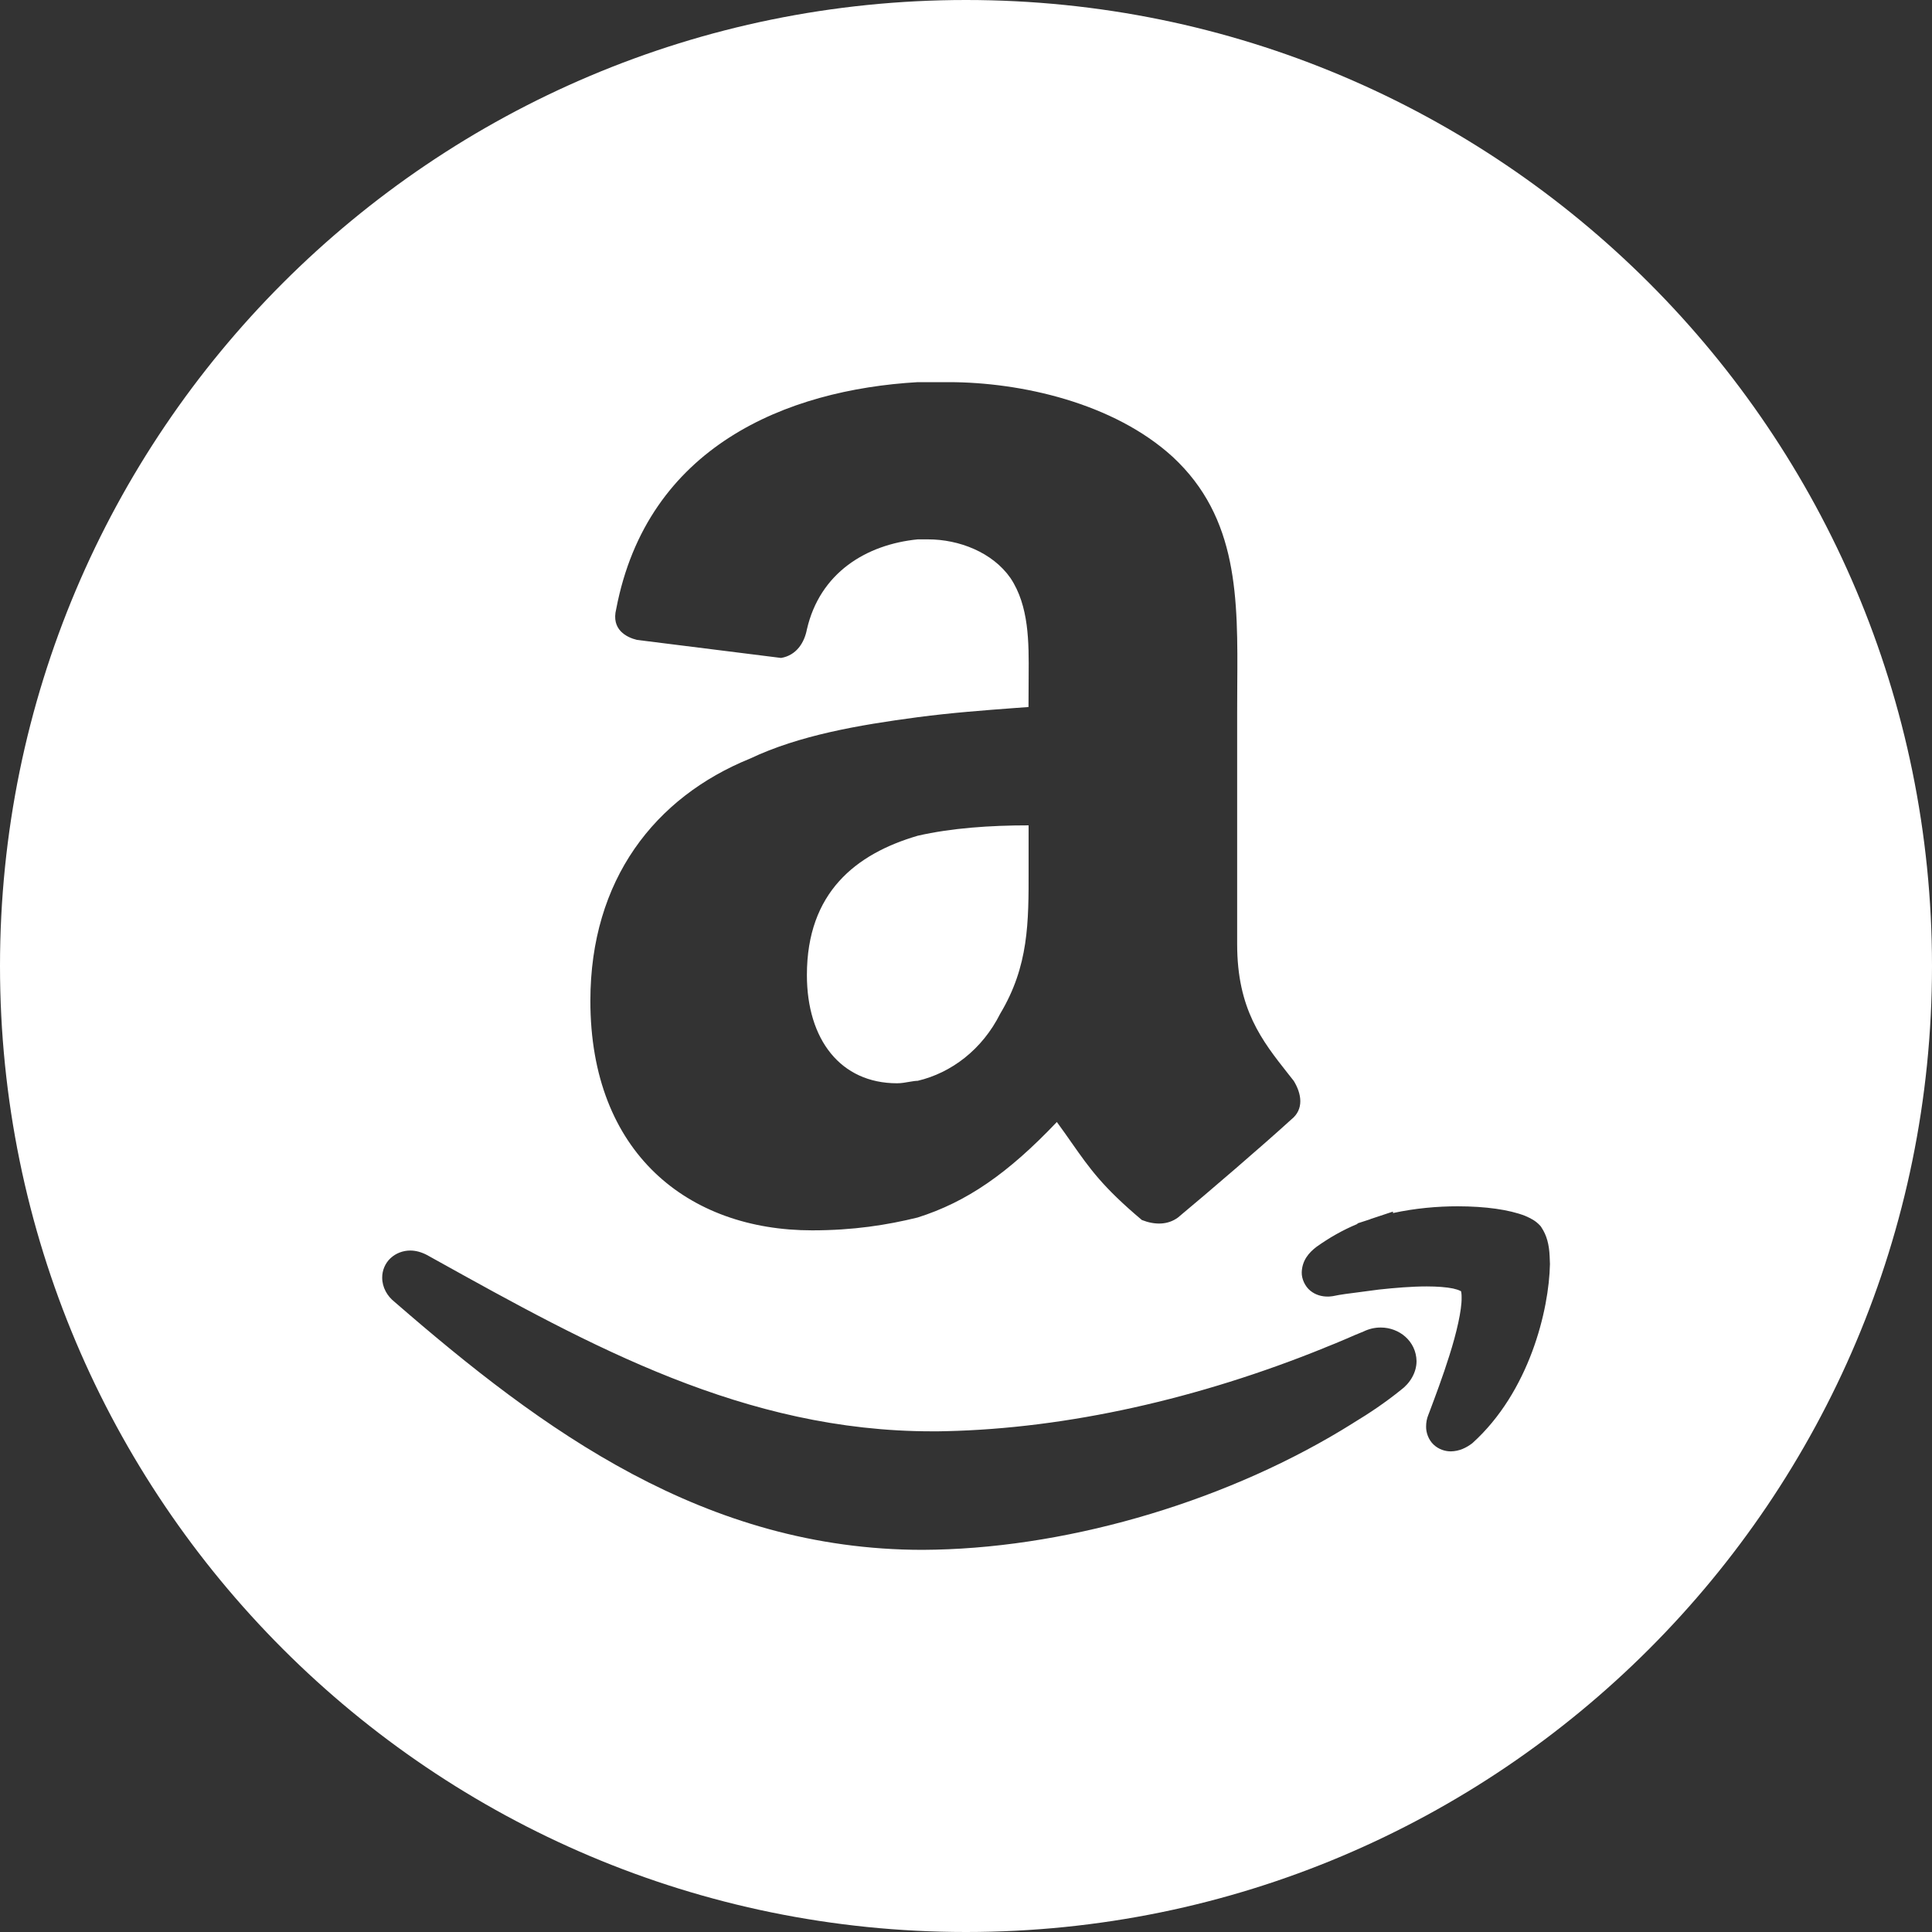 <svg width="40" height="40" viewBox="0 0 40 40" fill="none" xmlns="http://www.w3.org/2000/svg">
<rect x="0" y="0" width="40" height="40" fill="#333333" stroke="none"/>
<g clip-path="url(#clip0_49_54)">
<path fill-rule="evenodd" clip-rule="evenodd" d="M0 20C0 8.954 8.954 0 20 0C31.046 0 40 8.954 40 20C40 31.045 31.046 40 20 40C8.954 40 0 31.045 0 20ZM21.02 14.658L21.294 14.638L21.296 14.21C21.296 14.139 21.297 14.066 21.297 13.992C21.302 13.3 21.307 12.548 20.921 11.968C20.548 11.434 19.855 11.167 19.215 11.167H19C17.933 11.273 16.973 11.86 16.705 13.035C16.654 13.3 16.493 13.568 16.171 13.622L13.185 13.248C12.973 13.195 12.65 13.037 12.758 12.609C13.399 9.245 16.28 8.07 19 7.912H19.64C21.134 7.912 23.055 8.34 24.281 9.46C25.641 10.723 25.629 12.387 25.616 14.206C25.615 14.384 25.614 14.564 25.614 14.744V19.548C25.614 20.895 26.126 21.543 26.67 22.232C26.709 22.281 26.748 22.33 26.786 22.379C26.948 22.644 27.003 22.965 26.734 23.178C26.149 23.712 25.03 24.673 24.388 25.208C24.175 25.364 23.908 25.364 23.641 25.259C22.829 24.575 22.565 24.198 22.19 23.664C22.097 23.531 21.998 23.389 21.881 23.23C20.865 24.299 20.014 24.885 18.999 25.207C18.36 25.364 17.666 25.473 16.813 25.473C14.25 25.473 12.223 23.872 12.223 20.722C12.223 18.213 13.558 16.505 15.531 15.705C16.545 15.224 17.771 15.012 18.999 14.849C19.696 14.757 20.393 14.705 21.02 14.658ZM20.708 20.988C20.334 21.733 19.694 22.213 19 22.377C18.952 22.377 18.893 22.387 18.828 22.398C18.749 22.412 18.661 22.428 18.573 22.428C17.4 22.428 16.706 21.519 16.706 20.187C16.706 18.477 17.721 17.677 19.001 17.303C19.695 17.144 20.495 17.088 21.296 17.088V17.729C21.296 17.82 21.296 17.91 21.296 17.999C21.298 19.103 21.299 20 20.708 20.988ZM8.165 26.951C11.23 29.613 14.588 32.086 19.103 32.088C19.19 32.088 19.279 32.086 19.37 32.084C22.243 32.018 25.491 31.048 28.014 29.464L28.029 29.454C28.359 29.255 28.69 29.031 29 28.781C29.195 28.638 29.328 28.415 29.328 28.181C29.32 27.765 28.968 27.485 28.588 27.485C28.469 27.484 28.345 27.511 28.229 27.568C28.114 27.613 27.995 27.665 27.883 27.714L27.843 27.731L27.658 27.809L27.42 27.905V27.906C24.826 28.958 22.101 29.575 19.58 29.631C19.488 29.634 19.395 29.634 19.303 29.634C15.411 29.635 12.221 27.862 9.019 26.083L8.839 25.983C8.724 25.923 8.608 25.891 8.494 25.891C8.345 25.891 8.196 25.946 8.086 26.049C7.976 26.151 7.911 26.301 7.913 26.454C7.913 26.654 8.018 26.835 8.165 26.951ZM31.915 25.414C32.021 25.573 32.074 25.764 32.084 26.016L32.09 26.17C32.072 27.122 31.663 28.817 30.483 29.88C30.356 29.977 30.211 30.046 30.04 30.049H30.035C29.921 30.049 29.785 30.008 29.681 29.909C29.574 29.808 29.523 29.657 29.526 29.534C29.526 29.449 29.541 29.37 29.57 29.299C29.578 29.278 29.586 29.256 29.595 29.234C29.71 28.927 29.874 28.493 30.009 28.061C30.156 27.599 30.266 27.122 30.261 26.867C30.262 26.8 30.255 26.753 30.249 26.734C30.247 26.731 30.243 26.729 30.238 26.727C30.235 26.726 30.232 26.725 30.229 26.724C30.2 26.709 30.151 26.692 30.084 26.677C29.95 26.649 29.755 26.634 29.539 26.634C29.234 26.634 28.881 26.663 28.549 26.699C28.413 26.718 28.283 26.734 28.163 26.75C27.941 26.778 27.749 26.802 27.602 26.834L27.584 26.837L27.564 26.839C27.54 26.843 27.515 26.844 27.486 26.844C27.371 26.844 27.241 26.814 27.129 26.723C27.016 26.631 26.948 26.476 26.951 26.343C26.959 26.098 27.094 25.938 27.256 25.815C27.516 25.629 27.796 25.468 28.105 25.34V25.329L28.367 25.244L28.375 25.239L28.839 25.085L28.84 25.115C29.301 25.015 29.762 24.975 30.18 24.975C30.759 24.976 31.241 25.044 31.571 25.171C31.576 25.174 31.582 25.176 31.587 25.178C31.692 25.225 31.79 25.269 31.892 25.381L31.905 25.398L31.915 25.414Z" fill="white"/>
</g>
<defs>
<clipPath id="clip0_49_54">
<rect width="40" height="40" fill="white"/>
</clipPath>
</defs>
</svg>
